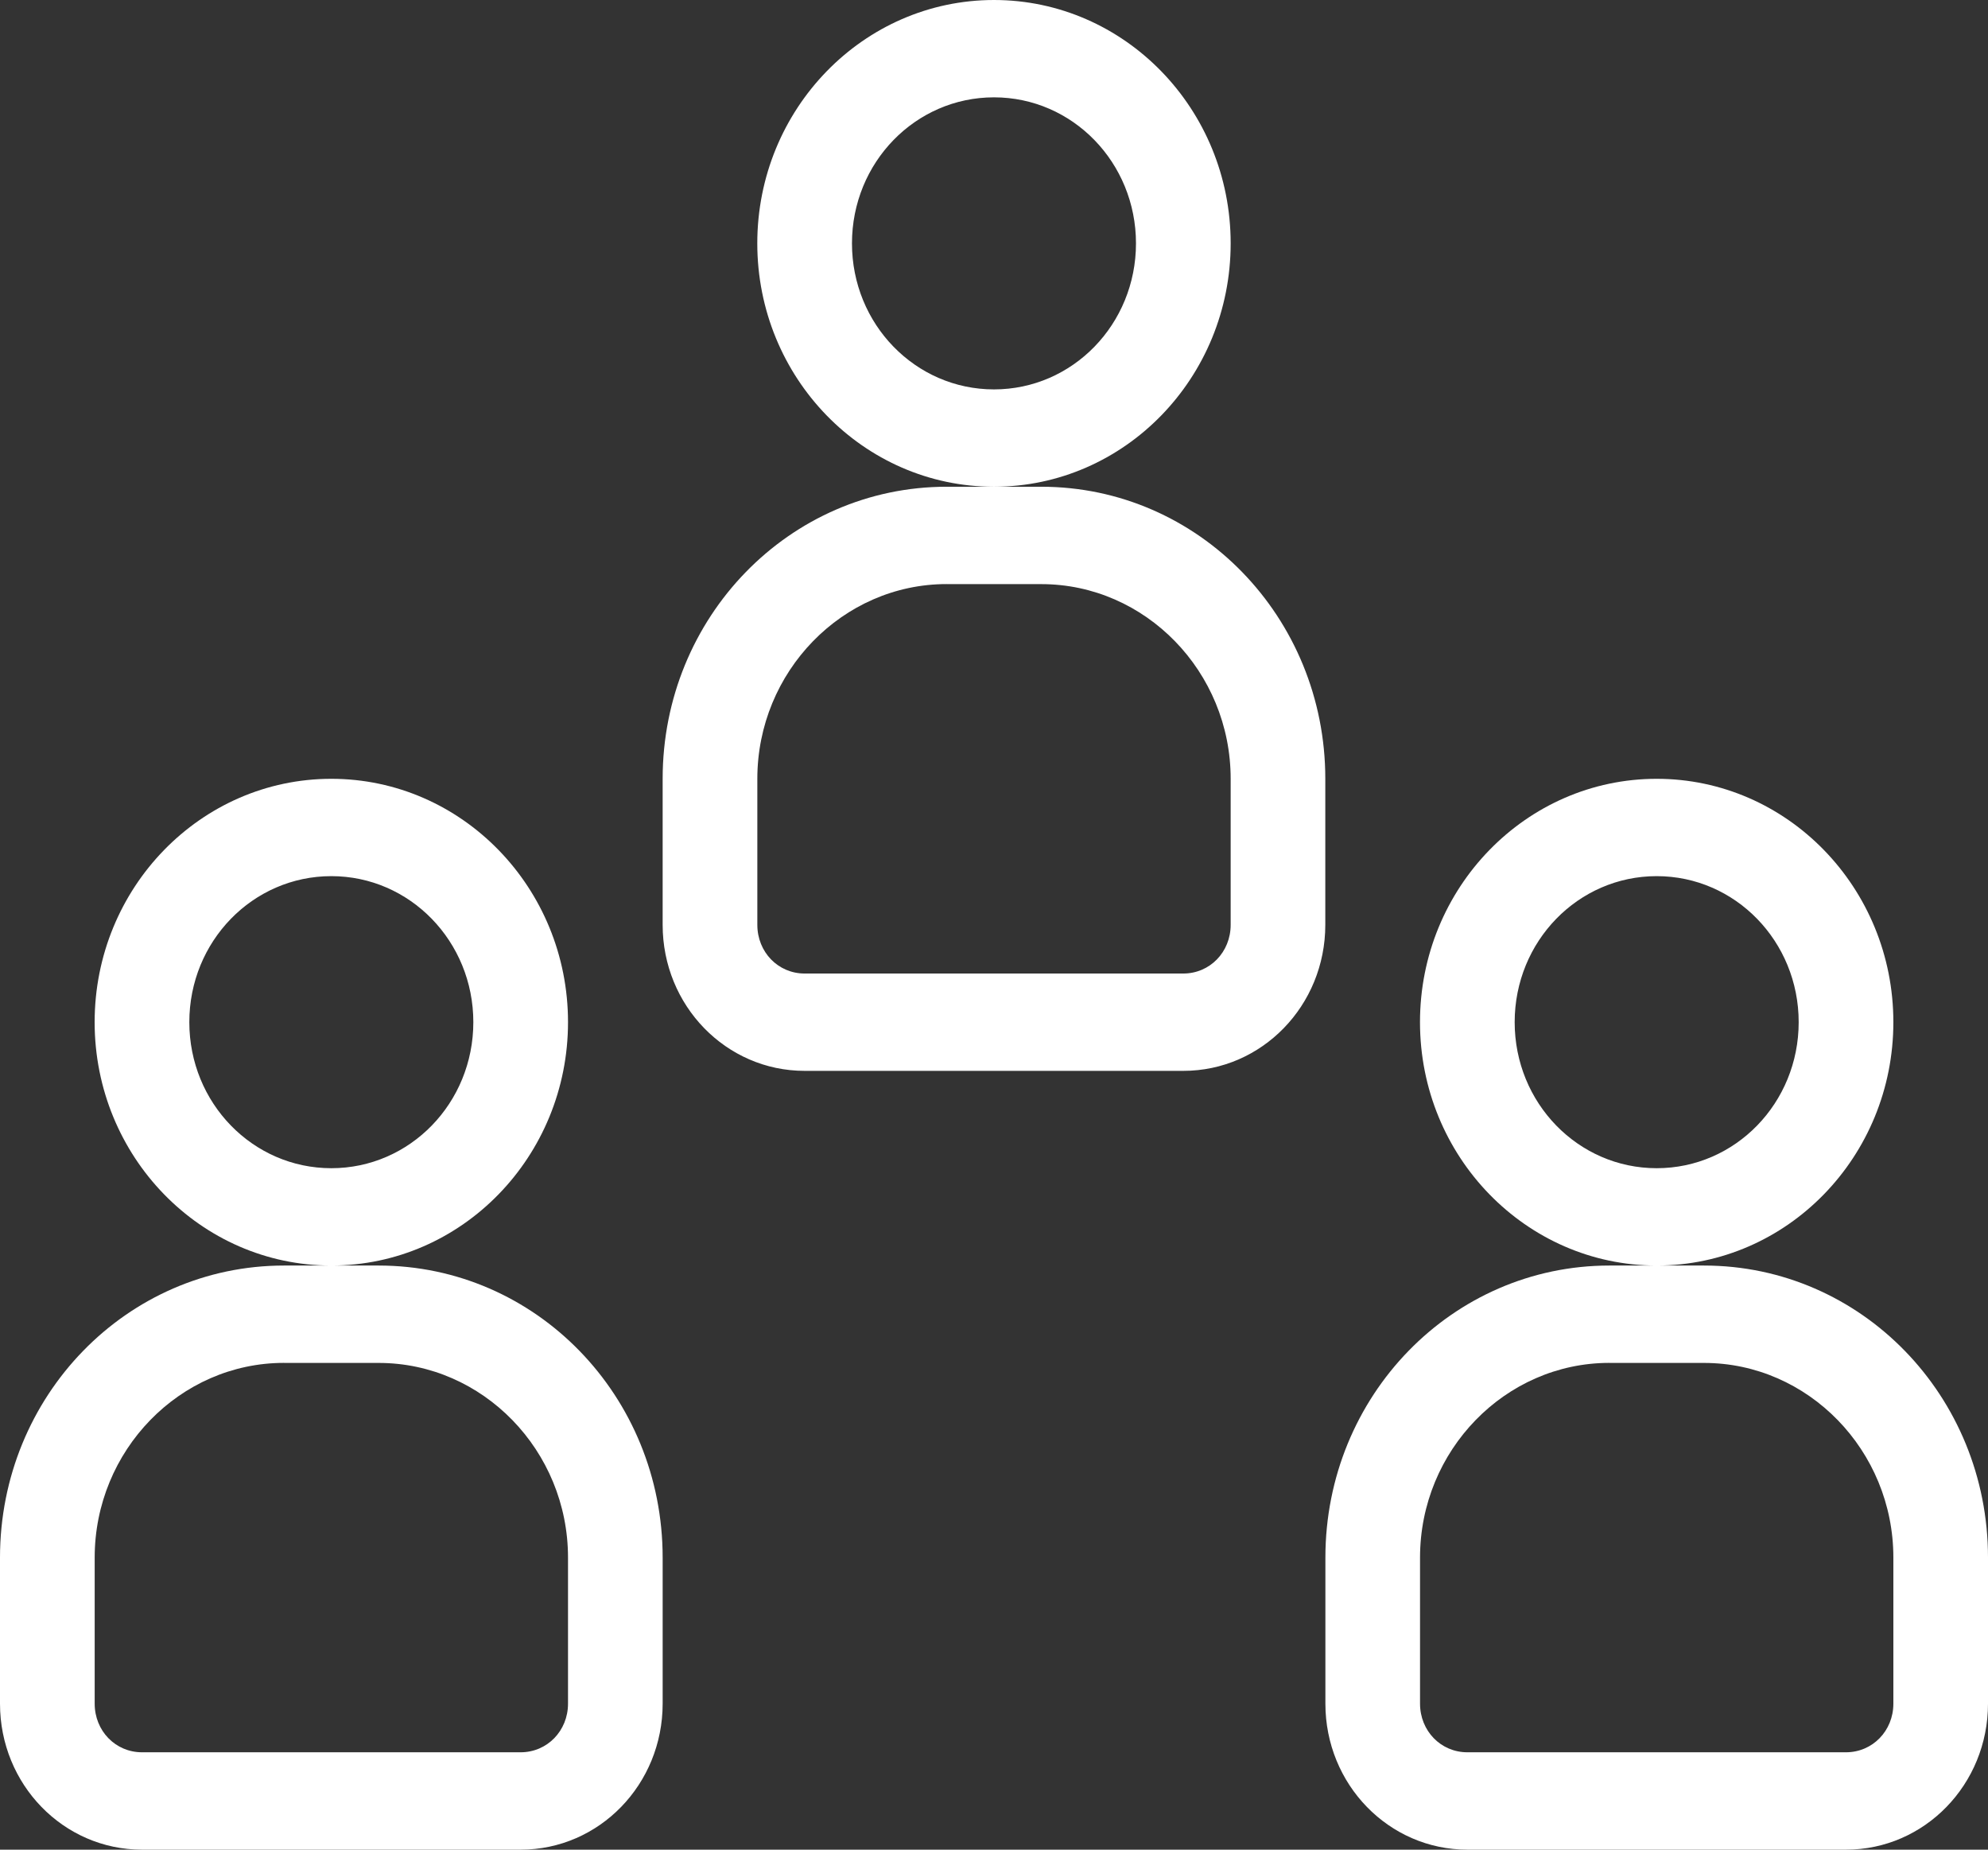 <svg width="43" height="40" fill="#fff" xmlns="http://www.w3.org/2000/svg"><rect width="100%" height="100%" fill="#333333" stroke="none"/><path d="M7.167 27.368c-2.826 0-5.12-2.358-5.12-5.263s2.294-5.263 5.12-5.263c2.825 0 5.119 2.358 5.119 5.263s-2.294 5.263-5.12 5.263Zm-1.024 0H8.19c3.4 0 6.143 2.821 6.143 6.316v3.158c0 1.747-1.372 3.158-3.071 3.158h-8.19C1.371 40 0 38.59 0 36.842v-3.158c0-3.495 2.744-6.316 6.143-6.316Zm1.024-2.105c1.7 0 3.071-1.41 3.071-3.158 0-1.747-1.372-3.158-3.071-3.158-1.7 0-3.072 1.41-3.072 3.158 0 1.747 1.372 3.158 3.072 3.158Zm-1.024 4.21c-2.253 0-4.095 1.895-4.095 4.21v3.159c0 .59.45 1.052 1.023 1.052h8.19c.574 0 1.025-.463 1.025-1.052v-3.158c0-2.316-1.843-4.21-4.096-4.21H6.143Zm29.691-2.105c-2.826 0-5.12-2.358-5.12-5.263s2.294-5.263 5.12-5.263c2.825 0 5.119 2.358 5.119 5.263s-2.294 5.263-5.12 5.263Zm-1.024 0h2.047c3.4 0 6.143 2.821 6.143 6.316v3.158C43 38.589 41.628 40 39.93 40h-8.19c-1.7 0-3.072-1.41-3.072-3.158v-3.158c0-3.495 2.744-6.316 6.143-6.316Zm1.024-2.105c1.7 0 3.071-1.41 3.071-3.158 0-1.747-1.372-3.158-3.071-3.158-1.7 0-3.072 1.41-3.072 3.158 0 1.747 1.372 3.158 3.072 3.158Zm-1.024 4.21c-2.253 0-4.095 1.895-4.095 4.21v3.159c0 .59.45 1.052 1.023 1.052h8.19c.574 0 1.025-.463 1.025-1.052v-3.158c0-2.316-1.843-4.21-4.096-4.21H34.81ZM21.5 10.526c-2.826 0-5.12-2.358-5.12-5.263S18.675 0 21.5 0s5.119 2.358 5.119 5.263-2.294 5.263-5.12 5.263Zm-1.024 0h2.047c3.4 0 6.143 2.821 6.143 6.316V20c0 1.747-1.372 3.158-3.071 3.158h-8.19c-1.7 0-3.072-1.41-3.072-3.158v-3.158c0-3.495 2.744-6.316 6.143-6.316ZM21.5 8.421c1.7 0 3.071-1.41 3.071-3.158 0-1.747-1.372-3.158-3.071-3.158-1.7 0-3.072 1.41-3.072 3.158S19.8 8.421 21.5 8.421Zm-1.024 4.21c-2.252 0-4.095 1.895-4.095 4.211V20c0 .59.45 1.053 1.023 1.053h8.19c.574 0 1.025-.463 1.025-1.053v-3.158c0-2.316-1.843-4.21-4.096-4.21h-2.047Z"/></svg>